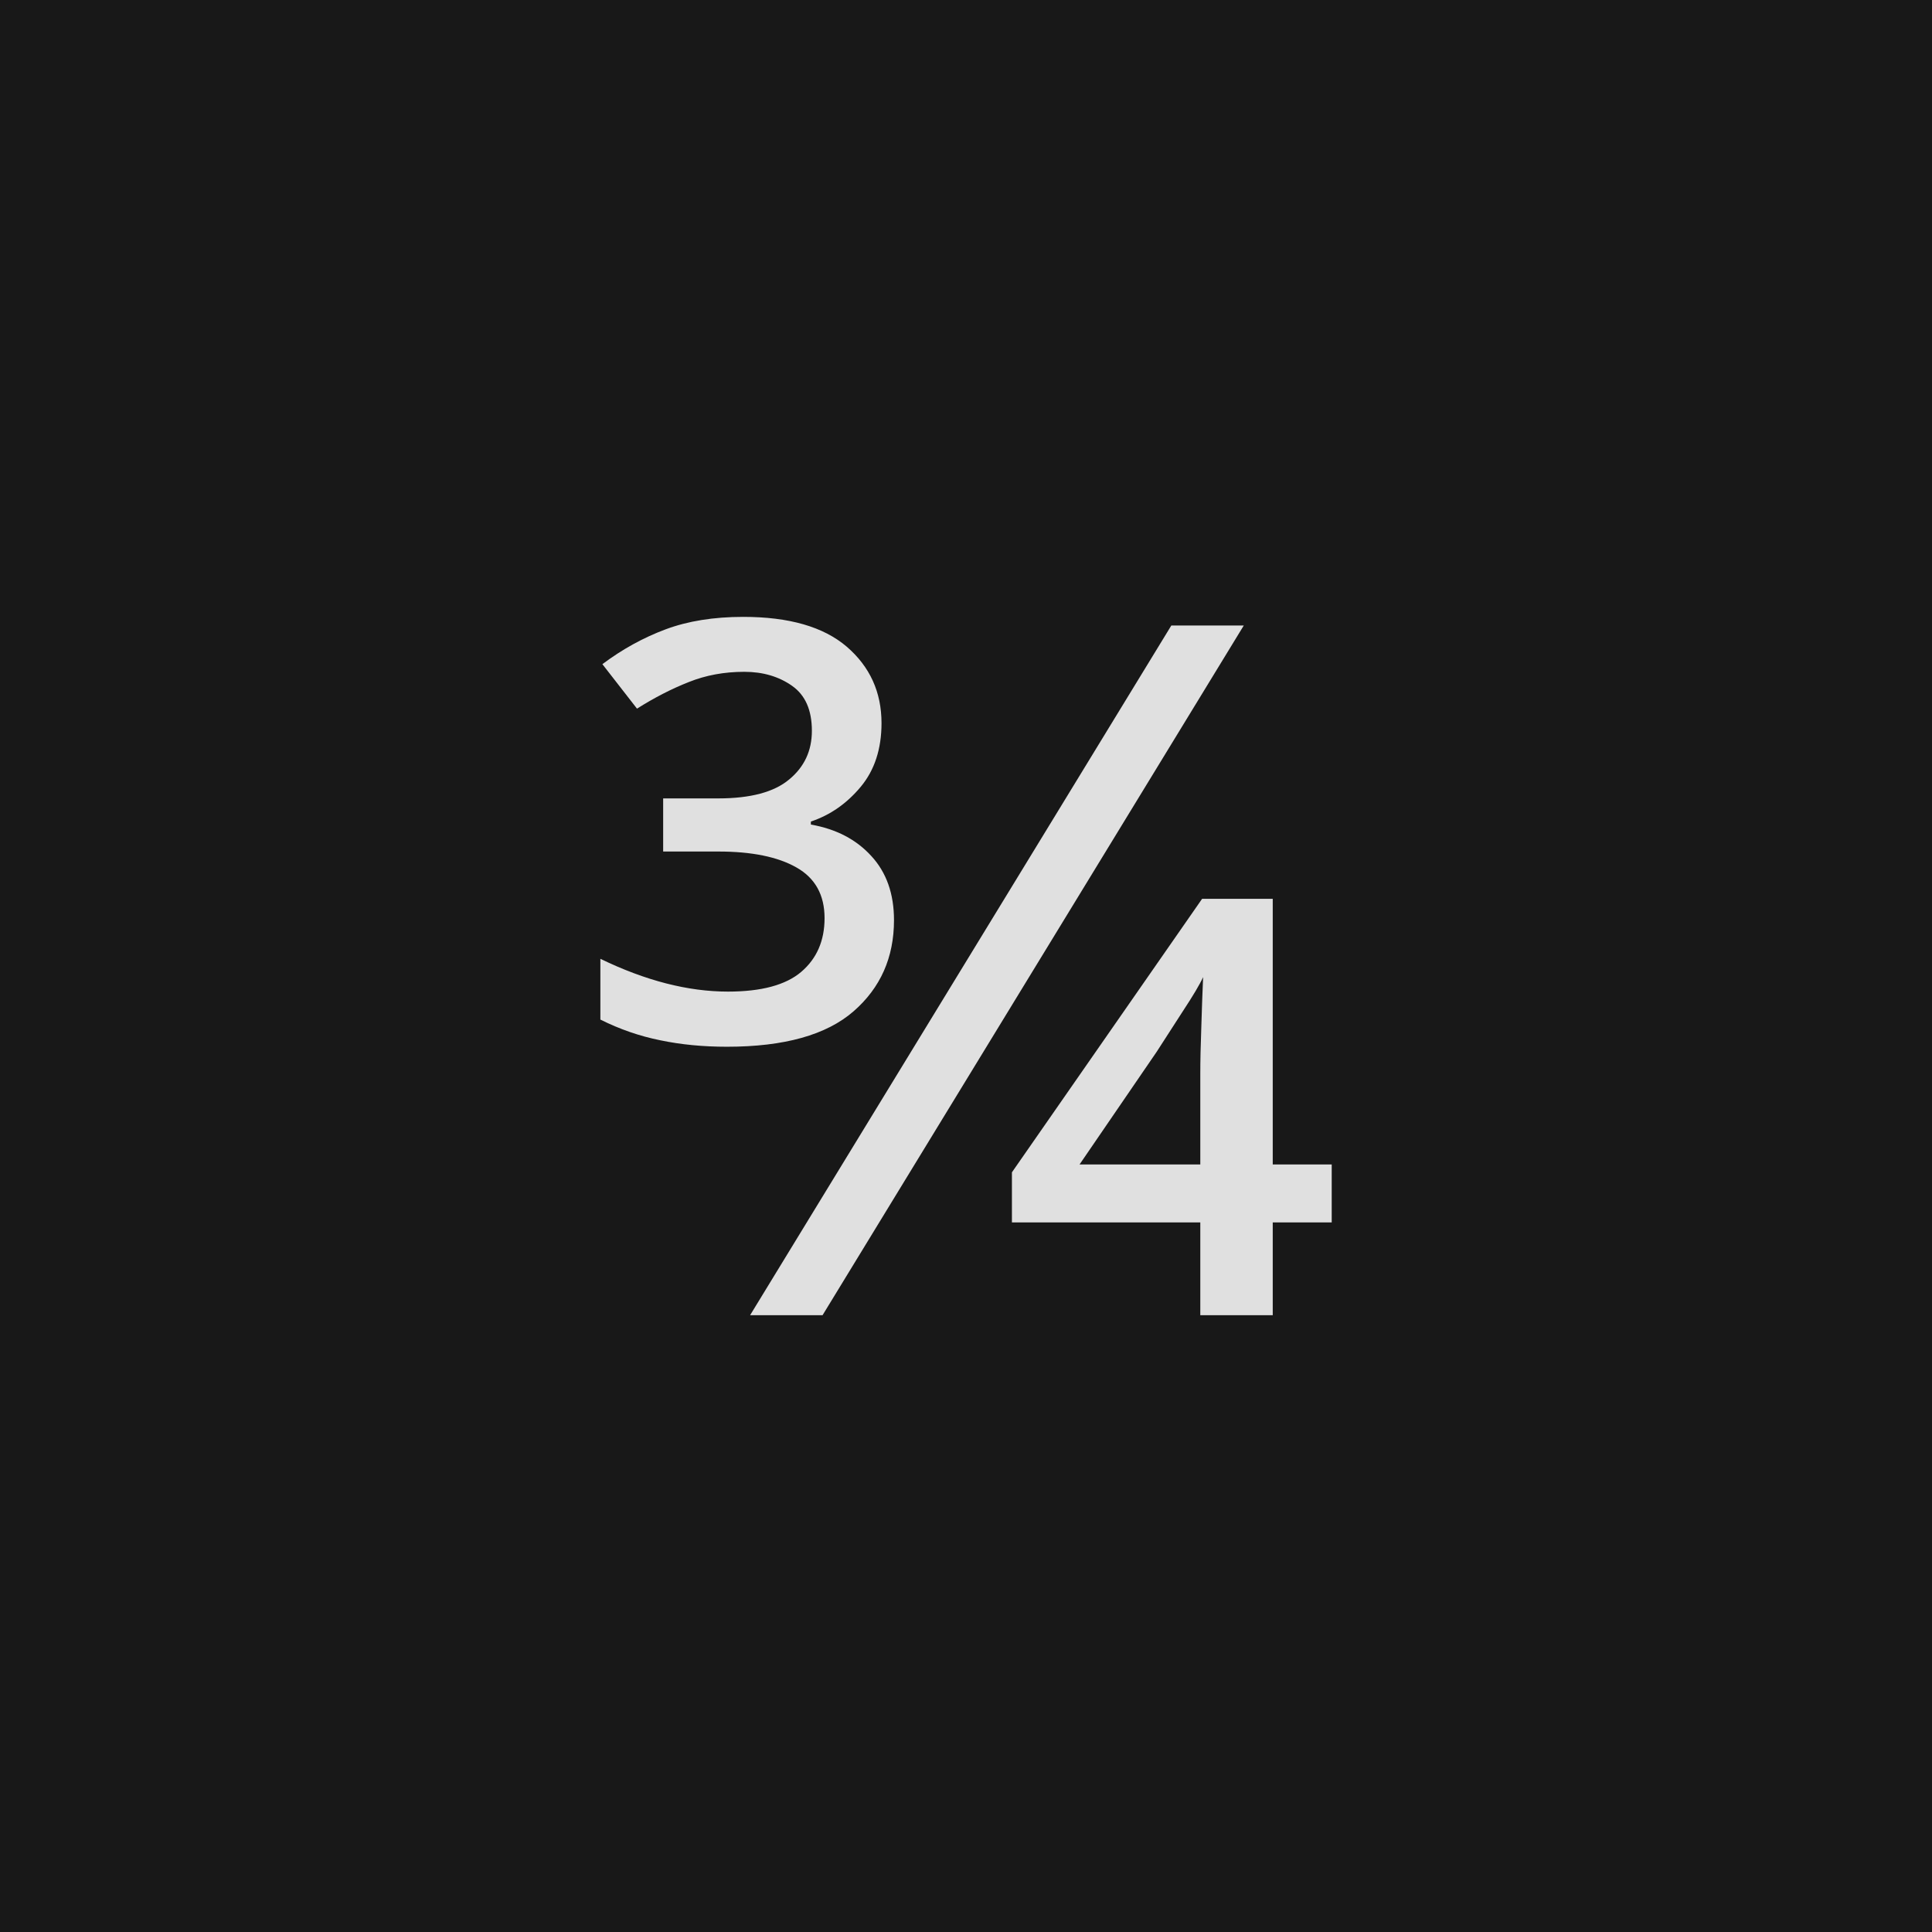 <svg xmlns="http://www.w3.org/2000/svg" version="1.1" width="96" height="96" viewbox="0 0 96 96"><rect x="0" y="0" width="96" height="96" fill="#181818"></rect><g transform="translate(29.112, 65.352)"><path d="M7.01-13.34L7.01-13.34Q5.23-13.34 3.7-13.66 2.16-13.97 0.72-14.69L0.72-14.69 0.72-17.71Q4.08-16.08 7.06-16.08L7.06-16.08Q9.55-16.08 10.7-17.06 11.86-18.05 11.86-19.73L11.86-19.73Q11.86-21.46 10.46-22.25 9.07-23.04 6.58-23.04L6.58-23.04 3.84-23.04 3.84-25.68 6.58-25.68Q8.98-25.68 10.1-26.62 11.23-27.55 11.23-29.04L11.23-29.04Q11.23-30.58 10.25-31.27 9.26-31.97 7.87-31.97L7.87-31.97Q6.38-31.97 5.11-31.46 3.84-30.96 2.54-30.14L2.54-30.14 0.82-32.35Q2.3-33.46 3.96-34.08 5.62-34.7 7.82-34.7L7.82-34.7Q11.23-34.7 12.96-33.22 14.69-31.73 14.69-29.42L14.69-29.42Q14.69-27.5 13.66-26.26 12.62-25.01 11.18-24.53L11.18-24.53 11.18-24.38Q13.06-24.05 14.18-22.82 15.31-21.6 15.31-19.63L15.31-19.63Q15.31-16.85 13.3-15.1 11.28-13.34 7.01-13.34ZM11.76 0L8.16 0 29.09-34.27 32.69-34.27 11.76 0ZM34.13 0L30.53 0 30.53-4.61 21.17-4.61 21.17-7.1 30.62-20.69 34.13-20.69 34.13-7.49 37.06-7.49 37.06-4.61 34.13-4.61 34.13 0ZM28.37-13.1L24.53-7.49 30.53-7.49 30.53-11.95Q30.53-12.96 30.58-14.3 30.62-15.65 30.67-16.8L30.67-16.8Q30.43-16.27 29.66-15.1 28.9-13.92 28.37-13.1L28.37-13.1Z" fill="#E0E0E0"></path></g></svg>
